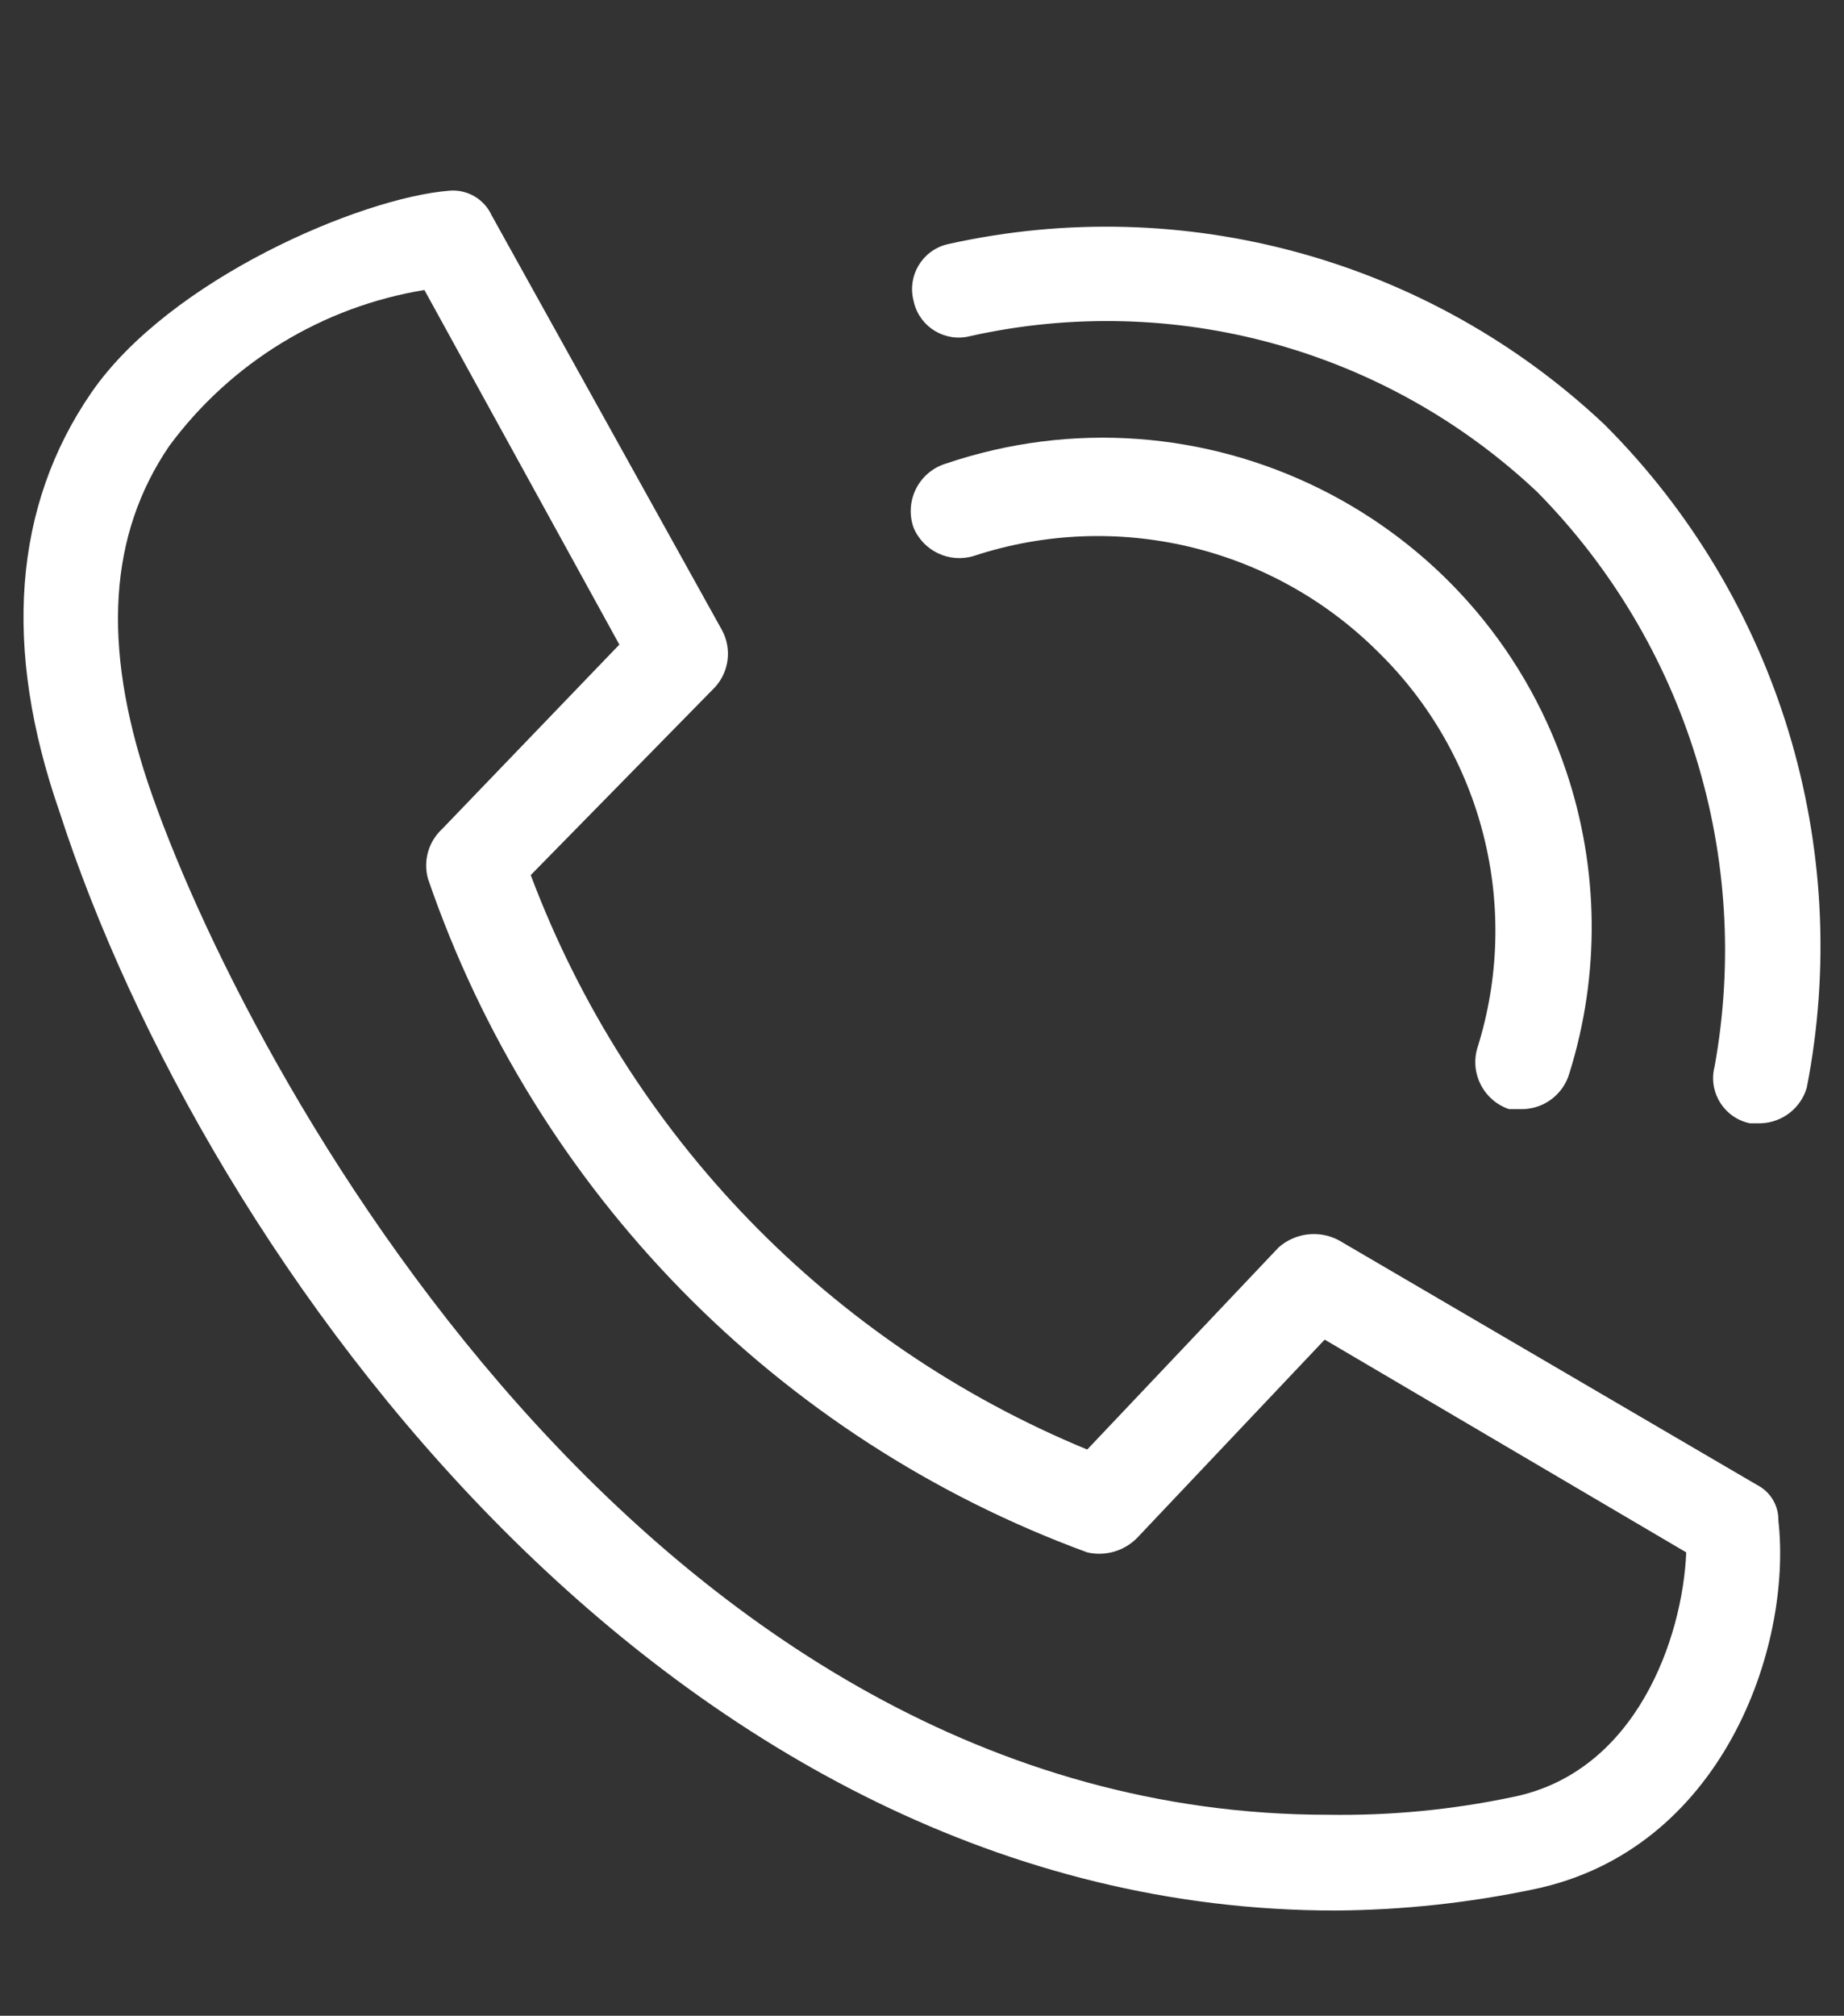 <?xml version="1.0" encoding="UTF-8"?> <!-- Generator: Adobe Illustrator 15.0.2, SVG Export Plug-In . SVG Version: 6.00 Build 0) --> <svg xmlns="http://www.w3.org/2000/svg" xmlns:xlink="http://www.w3.org/1999/xlink" id="Слой_1" x="0px" y="0px" width="595.281px" height="650.445px" viewBox="0 0 595.281 650.445" xml:space="preserve"><rect x="0" y="0" width="595.281" height="650.445" fill="#333333" stroke="none"/> <title>-48pxic-maps-call</title> <g> <g> <path fill="#FFFFFF" d="M491.716,357.893h-4.578c-8.047-2.726-12.567-11.263-10.297-19.452c14.397-45.34,2-94.922-32.038-128.154 c-34.198-34.03-84.613-45.971-130.441-30.894c-7.873,2.398-16.283-1.559-19.453-9.154c-2.937-8.345,1.449-17.491,9.795-20.428 c0.166-0.059,0.335-0.115,0.503-0.168c82.586-28.013,172.245,16.227,200.258,98.813c10.76,31.719,11.154,66.037,1.127,97.995 C504.62,353.074,498.624,357.687,491.716,357.893z"></path> <path fill="#FFFFFF" d="M568.379,362.47h-3.432c-8.052-1.633-13.256-9.484-11.621-17.535c0.052-0.259,0.11-0.517,0.178-0.772 c12.228-67.417-9.114-136.567-57.211-185.365c-48.891-46.121-117.478-64.982-183.076-50.346c-7.954,2.06-16.07-2.717-18.13-10.67 c-0.066-0.256-0.126-0.513-0.178-0.772c-2.061-7.953,2.717-16.07,10.67-18.129c0.255-0.066,0.514-0.126,0.772-0.179 c75.869-16.814,155.144,5.04,211.683,58.356c55.99,56.026,80.439,136.237,65.22,213.97 C581.283,357.651,575.287,362.264,568.379,362.47z"></path> <path fill="#FFFFFF" d="M431.072,616.488c-213.97,0-365.008-209.393-411.921-354.709C0.843,209.144,4.275,163.375,29.448,126.759 c25.173-36.615,86.961-62.933,115.567-65.221c5.814-0.52,11.322,2.692,13.731,8.009l74.375,133.875 c3.181,5.973,2.265,13.301-2.289,18.307l-59.5,60.644c31.601,84.017,96.659,151.146,179.645,185.366l61.788-65.222 c5.369-4.75,13.126-5.663,19.451-2.288l135.019,78.951c4.289,2.188,6.953,6.629,6.866,11.442 c4.577,41.191-18.308,106.413-78.951,119.001C474.074,614.051,452.607,616.353,431.072,616.488z M137.006,93.577 c-32.975,5.4-62.537,23.466-82.384,50.347C35.169,172.528,32.881,208,47.756,252.625c30.894,91.538,161.336,332.97,381.028,332.97 c19.983,0.31,39.94-1.608,59.5-5.72c40.047-8.01,54.922-51.491,56.066-78.953L427.64,432.268l-60.644,64.077 c-4.193,4.188-10.248,5.918-16.02,4.576C250.889,464.241,172.692,384.364,138.15,283.519c-1.589-5.775,0.176-11.955,4.577-16.019 l57.211-59.5L137.006,93.577z"></path> </g> </g> </svg> 